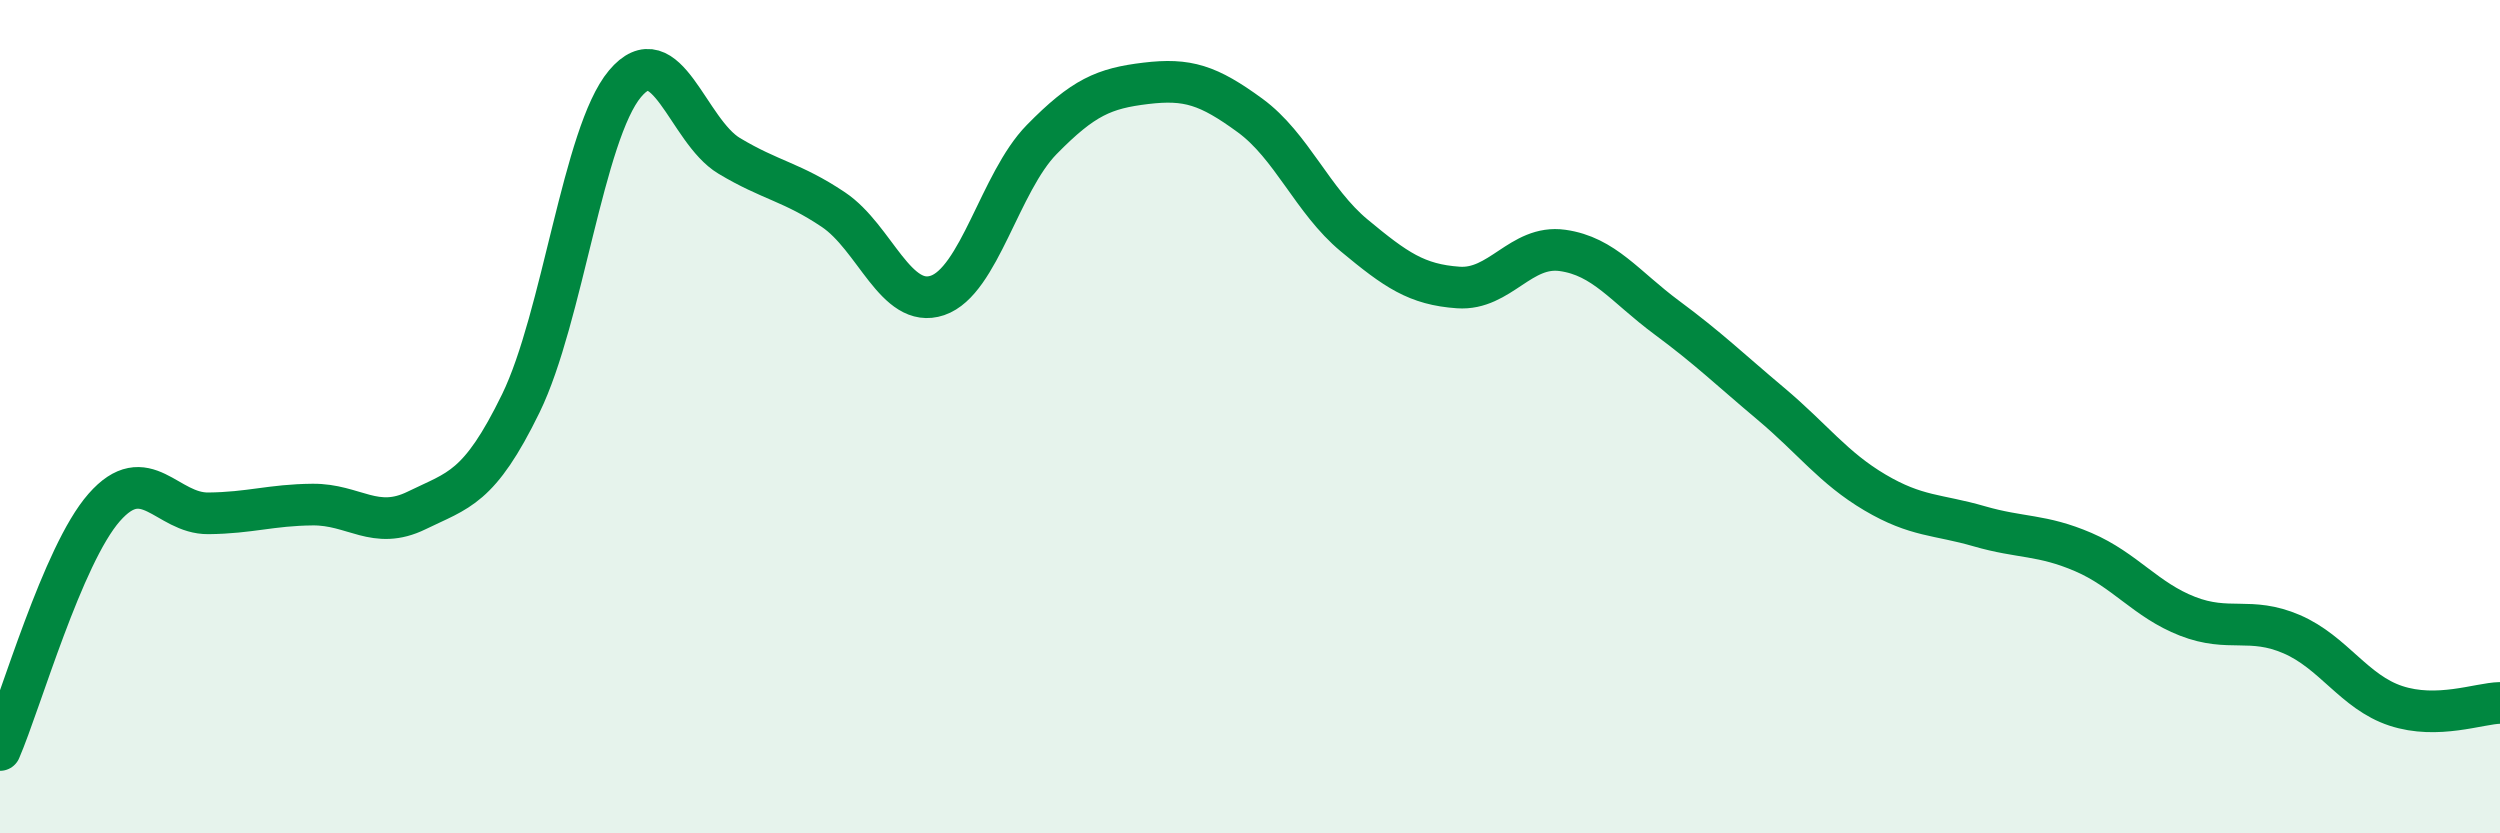 
    <svg width="60" height="20" viewBox="0 0 60 20" xmlns="http://www.w3.org/2000/svg">
      <path
        d="M 0,18 C 0.5,16.84 1.5,13.32 2.5,12.18 C 3.5,11.04 4,12.33 5,12.32 C 6,12.31 6.5,12.12 7.5,12.11 C 8.5,12.1 9,12.74 10,12.25 C 11,11.76 11.5,11.73 12.5,9.68 C 13.5,7.63 14,3.2 15,2.01 C 16,0.82 16.5,3.14 17.5,3.74 C 18.5,4.34 19,4.36 20,5.03 C 21,5.7 21.5,7.43 22.5,7.09 C 23.5,6.75 24,4.37 25,3.35 C 26,2.33 26.5,2.12 27.5,2 C 28.5,1.88 29,2.04 30,2.77 C 31,3.5 31.5,4.82 32.5,5.65 C 33.5,6.48 34,6.83 35,6.9 C 36,6.97 36.5,5.87 37.5,6.01 C 38.5,6.15 39,6.88 40,7.62 C 41,8.36 41.5,8.85 42.5,9.69 C 43.5,10.53 44,11.23 45,11.82 C 46,12.41 46.5,12.34 47.5,12.63 C 48.5,12.92 49,12.82 50,13.25 C 51,13.68 51.5,14.4 52.5,14.79 C 53.5,15.18 54,14.79 55,15.22 C 56,15.65 56.5,16.61 57.5,16.94 C 58.5,17.27 59.5,16.88 60,16.87L60 20L0 20Z"
        fill="#008740"
        opacity="0.1"
        stroke-linecap="round"
        stroke-linejoin="round"
      />
      <path
        d="M 0,18 C 0.5,16.84 1.5,13.32 2.5,12.18 C 3.5,11.04 4,12.33 5,12.32 C 6,12.31 6.5,12.12 7.5,12.11 C 8.5,12.1 9,12.74 10,12.25 C 11,11.76 11.5,11.73 12.5,9.68 C 13.5,7.63 14,3.2 15,2.01 C 16,0.82 16.5,3.14 17.5,3.74 C 18.5,4.34 19,4.36 20,5.03 C 21,5.7 21.5,7.43 22.5,7.09 C 23.5,6.75 24,4.37 25,3.35 C 26,2.33 26.5,2.12 27.5,2 C 28.5,1.88 29,2.04 30,2.77 C 31,3.5 31.5,4.82 32.5,5.65 C 33.5,6.48 34,6.83 35,6.9 C 36,6.97 36.5,5.87 37.5,6.01 C 38.5,6.15 39,6.88 40,7.62 C 41,8.36 41.5,8.85 42.5,9.69 C 43.5,10.53 44,11.23 45,11.82 C 46,12.41 46.5,12.34 47.5,12.63 C 48.5,12.92 49,12.82 50,13.25 C 51,13.68 51.5,14.4 52.5,14.79 C 53.5,15.18 54,14.79 55,15.22 C 56,15.65 56.5,16.61 57.5,16.94 C 58.5,17.27 59.5,16.88 60,16.87"
        stroke="#008740"
        stroke-width="1"
        fill="none"
        stroke-linecap="round"
        stroke-linejoin="round"
      />
    </svg>
  